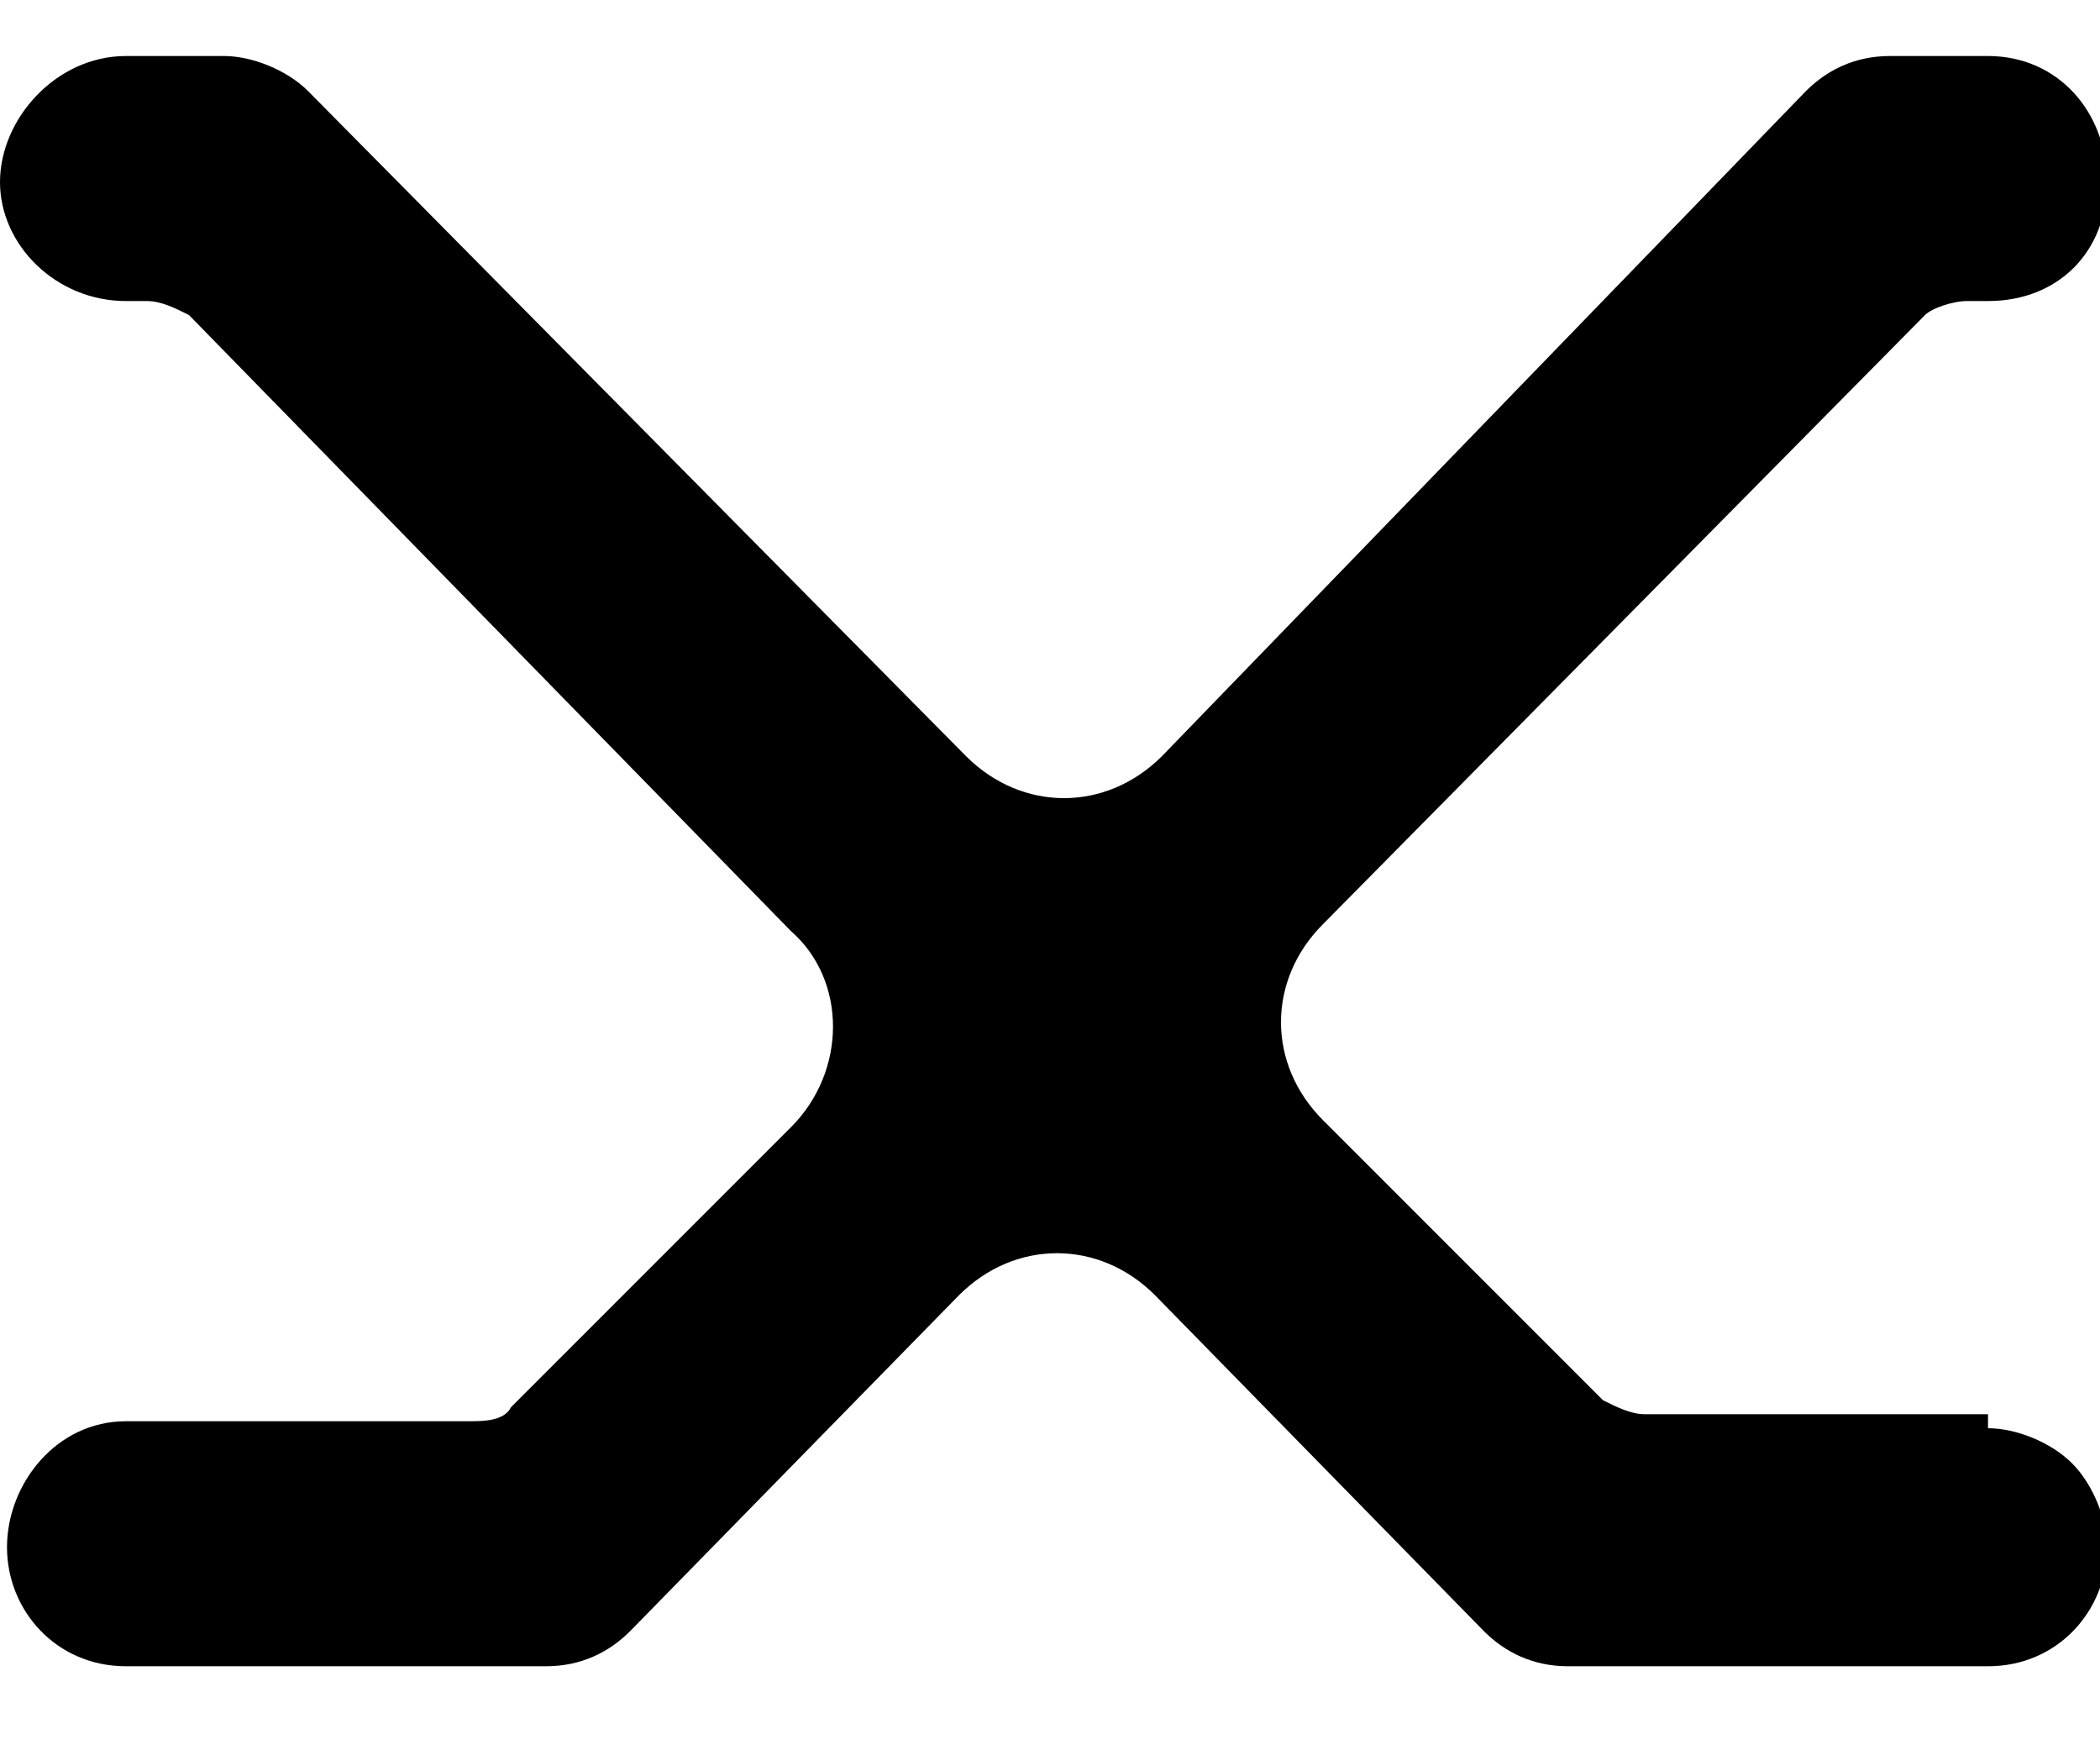 <?xml version="1.0" encoding="UTF-8"?>
<svg id="Calque_1" data-name="Calque 1" xmlns="http://www.w3.org/2000/svg" version="1.1" viewBox="0 0 30 25">
  <defs>
    <style>
      .cls-1 {
        fill: none;
      }

      .cls-1, .cls-2 {
        stroke-width: 0px;
      }

      .cls-2 {
        fill: #000;
      }
    </style>
  </defs>
  <path class="cls-2" d="M28.4,20.4c.4,0,.9.2,1.2.5.3.3.5.8.5,1.2,0,.9-.7,1.7-1.7,1.7h-6c-.5,0-.9-.2-1.2-.5l-4.7-4.8c-.4-.4-.9-.6-1.4-.6s-1,.2-1.4.6l-4.7,4.8c-.3.3-.7.5-1.2.5H1.8c-1,0-1.7-.8-1.7-1.7s.7-1.8,1.7-1.8h4.9c.2,0,.5,0,.6-.2l4-4c.8-.8.8-2.1,0-2.8L2.7,4.5c-.2-.1-.4-.2-.6-.2h-.3C.8,4.3,0,3.5,0,2.6S.8.8,1.8.8h1.4c.4,0,.9.2,1.2.5l9.4,9.5c.4.4.9.6,1.4.6s1-.2,1.4-.6L25.8,1.3c.3-.3.7-.5,1.2-.5h1.4c1,0,1.7.8,1.7,1.8s-.7,1.7-1.7,1.7h-.3c-.2,0-.5.1-.6.2l-8.6,8.7c-.8.8-.8,2,0,2.8l4,4c.2.1.4.2.6.2h4.9Z"/>
  <rect class="cls-1" width="30" height="25"/>
</svg>
